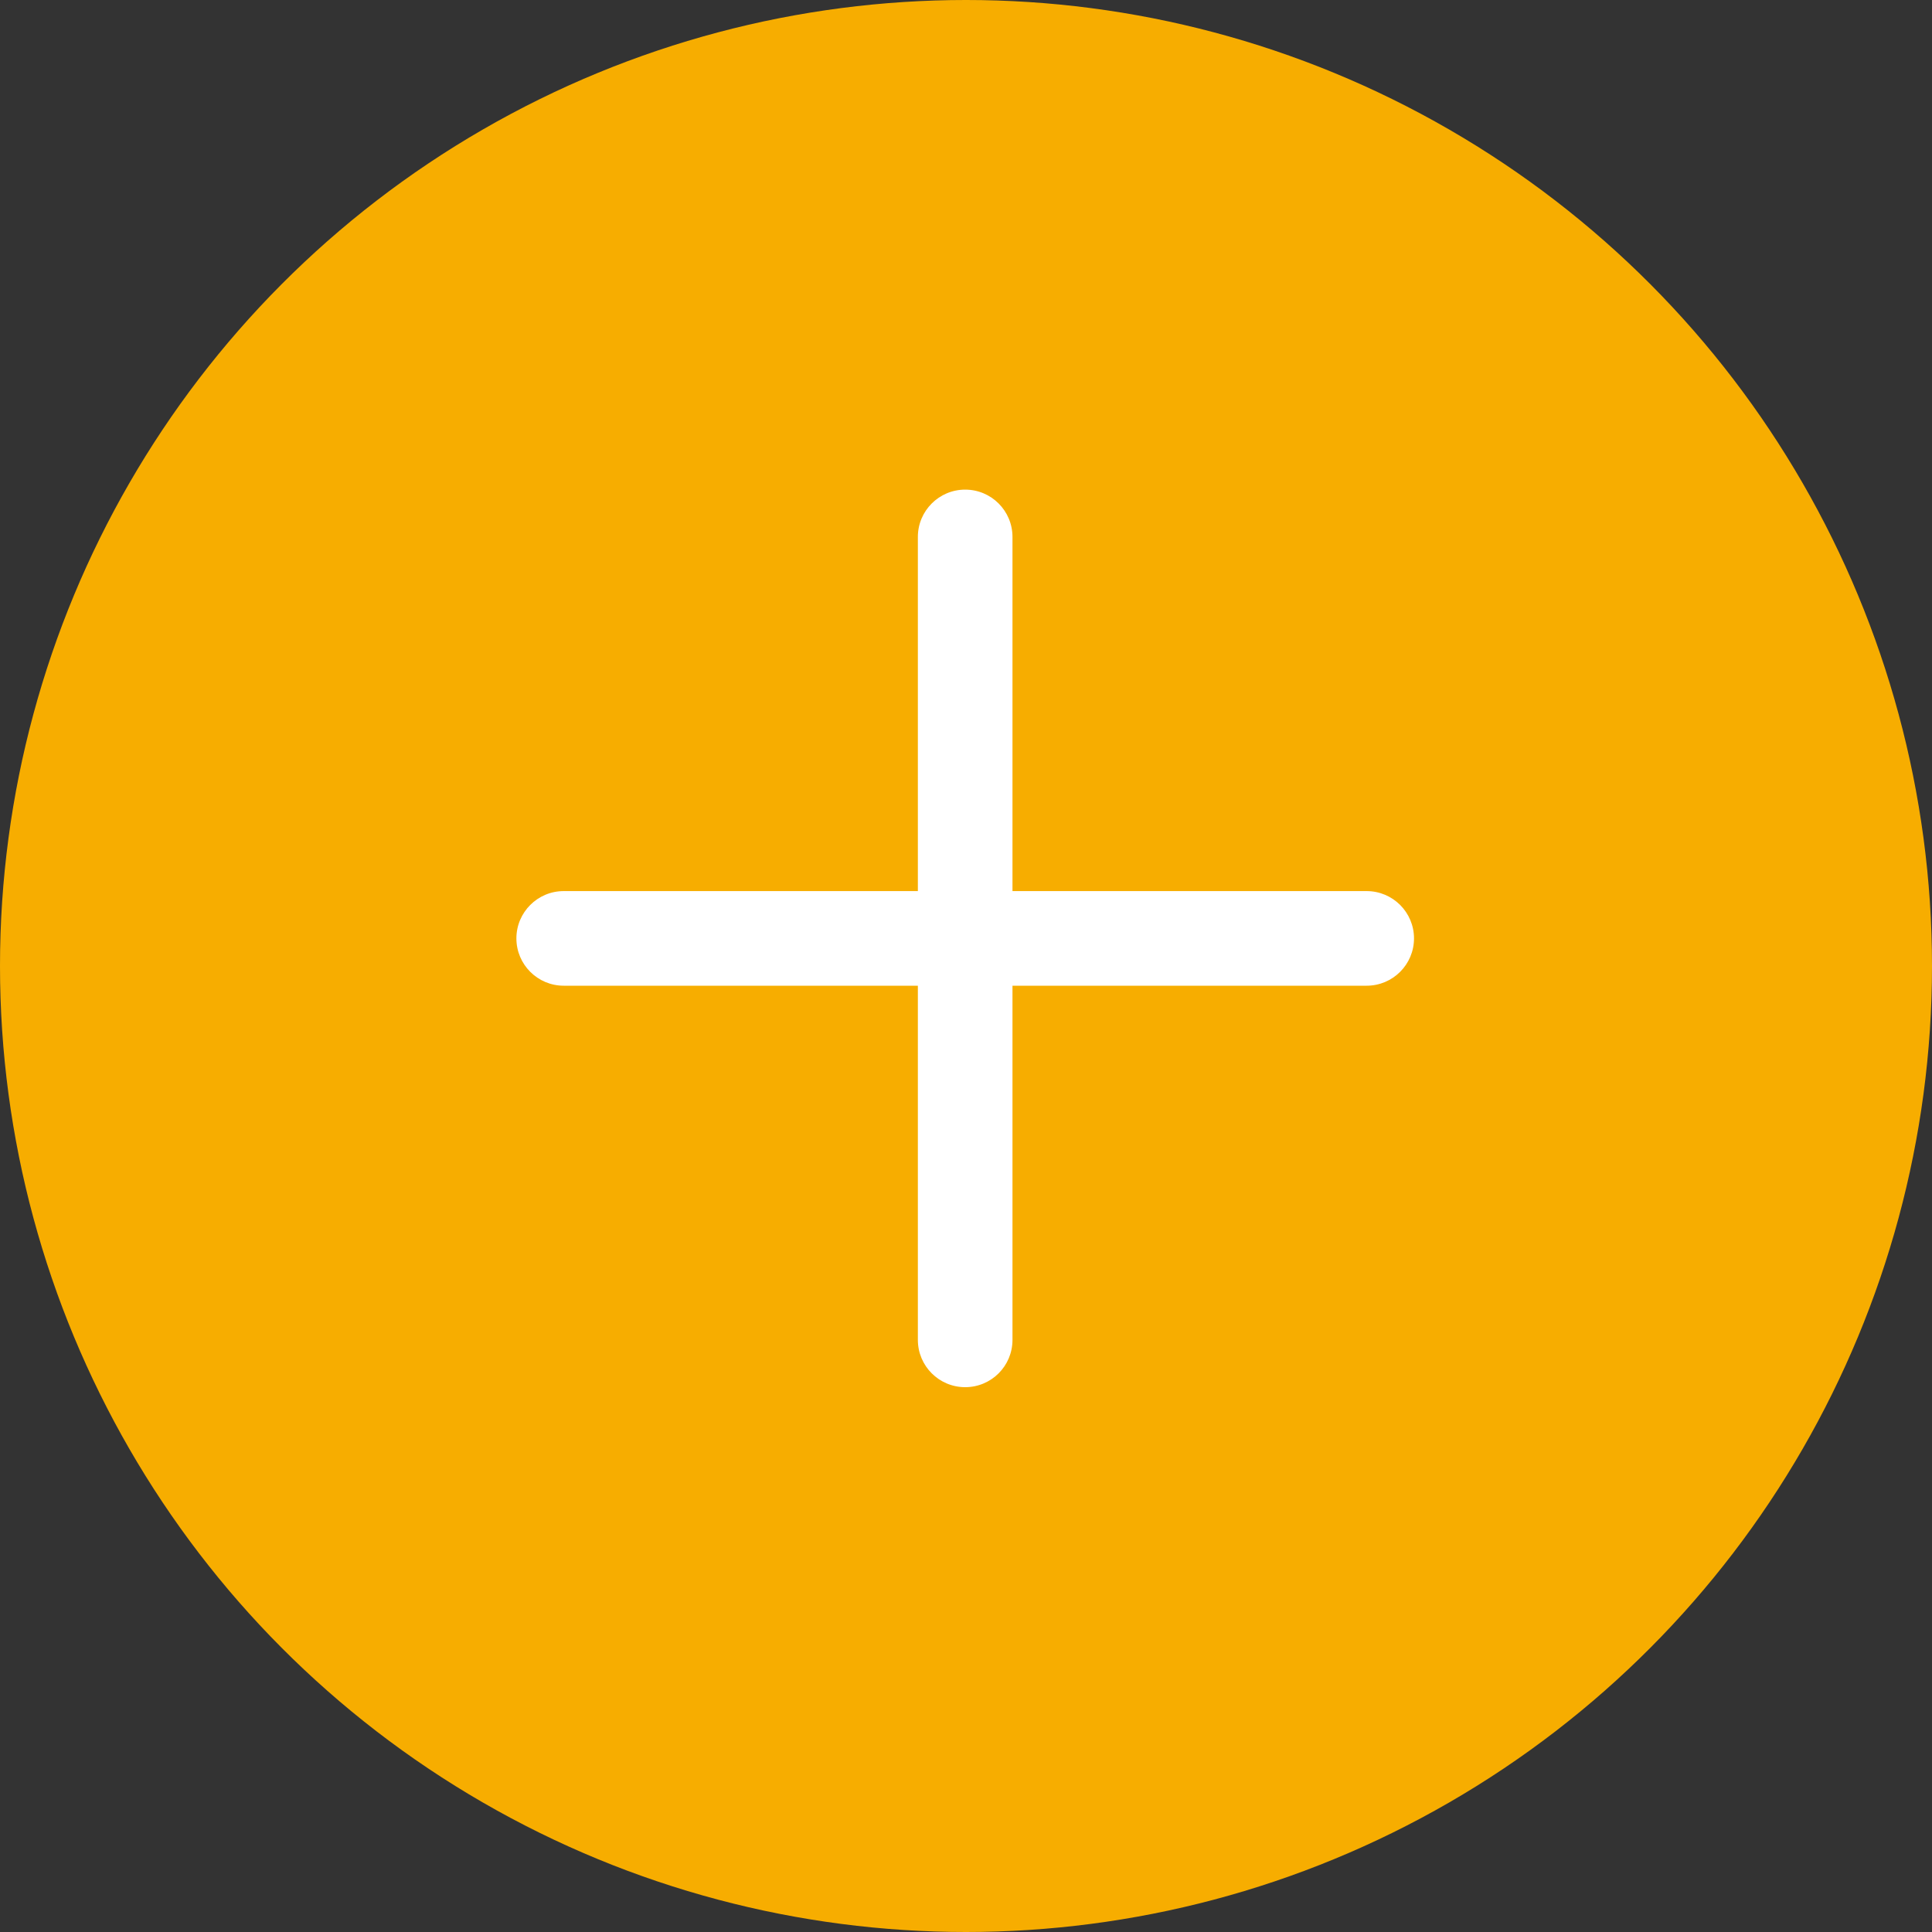 <svg width="35" height="35" viewBox="0 0 35 35" fill="none" xmlns="http://www.w3.org/2000/svg">
<rect x="0" y="0" width="35" height="35" fill="#333333" stroke="none"/>
<circle cx="17.5" cy="17.5" r="17.5" fill="#F7AD00"/>
<path d="M9.355 17C9.355 16.527 9.739 16.143 10.212 16.143L16.628 16.143L16.628 9.727C16.628 9.254 17.012 8.87 17.485 8.87C17.959 8.87 18.342 9.254 18.342 9.727L18.342 16.143L24.758 16.143C25.232 16.143 25.616 16.527 25.616 17C25.616 17.473 25.232 17.857 24.758 17.857L18.342 17.857L18.342 24.273C18.342 24.747 17.959 25.13 17.485 25.13C17.012 25.13 16.628 24.747 16.628 24.273L16.628 17.857L10.212 17.857C9.739 17.857 9.355 17.473 9.355 17Z" fill="white"/>
</svg>
